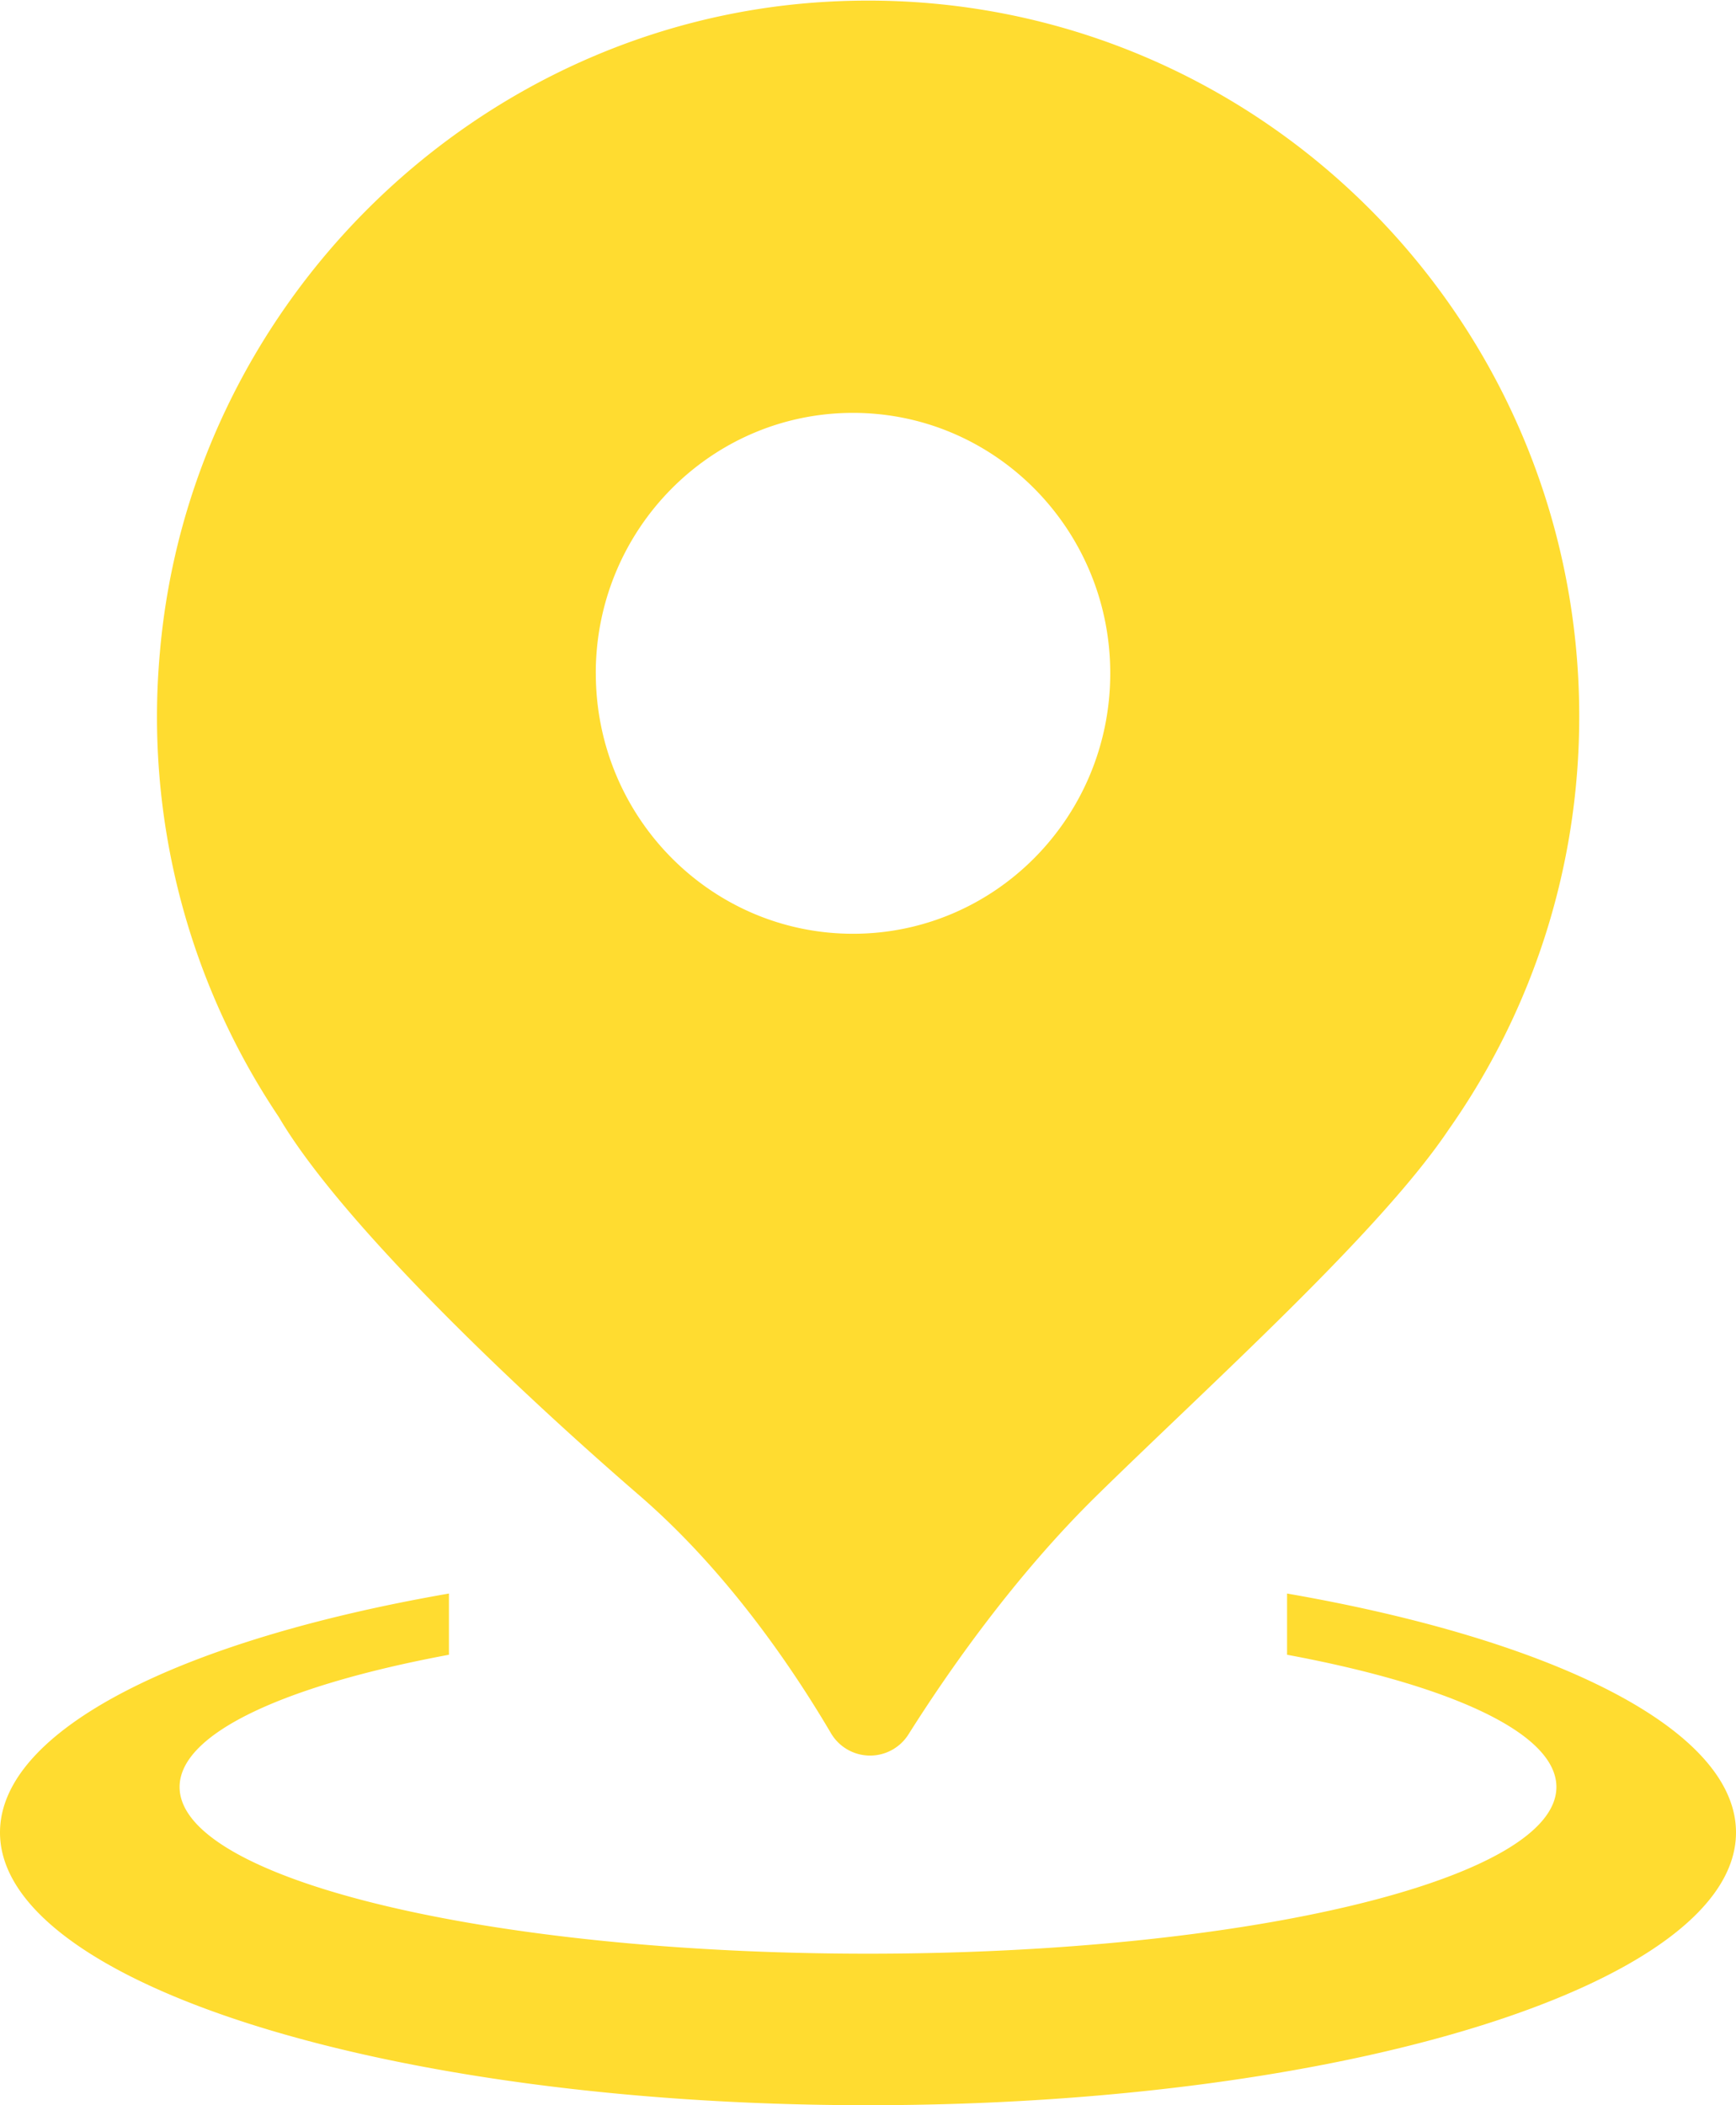 <svg xmlns="http://www.w3.org/2000/svg" width="33" height="40" viewBox="0 0 33 40"><g><g><path fill="#ffdc30" d="M33 34.818C33 37.68 25.612 40 16.5 40 7.387 40 0 37.68 0 34.818c0-1.955 3.446-3.657 8.534-4.54v1.163c-3.113.58-5.12 1.49-5.12 2.513 0 1.749 5.858 3.167 13.086 3.167 7.227 0 13.086-1.418 13.086-3.167 0-1.024-2.007-1.934-5.12-2.513v-1.163c5.088.883 8.534 2.585 8.534 4.54zm-5.456-13.364c-1.31 1.957-4.53 4.839-6.699 6.966-1.563 1.534-2.822 3.34-3.573 4.53a.863.863 0 0 1-1.479-.023c-.72-1.223-1.964-3.065-3.632-4.507-2.384-2.06-5.692-5.207-6.861-7.196a13.637 13.637 0 0 1-2.262-8.812C3.603 5.78 9.012.465 15.613.04 23.481-.467 30.02 5.804 30.02 13.613c0 2.92-.918 5.624-2.475 7.84zm-16.218-8.66c0 2.732 2.189 4.948 4.89 4.948 2.7 0 4.889-2.216 4.889-4.949 0-2.733-2.19-4.948-4.89-4.948-2.7 0-4.89 2.215-4.89 4.948z"/></g></g></svg>